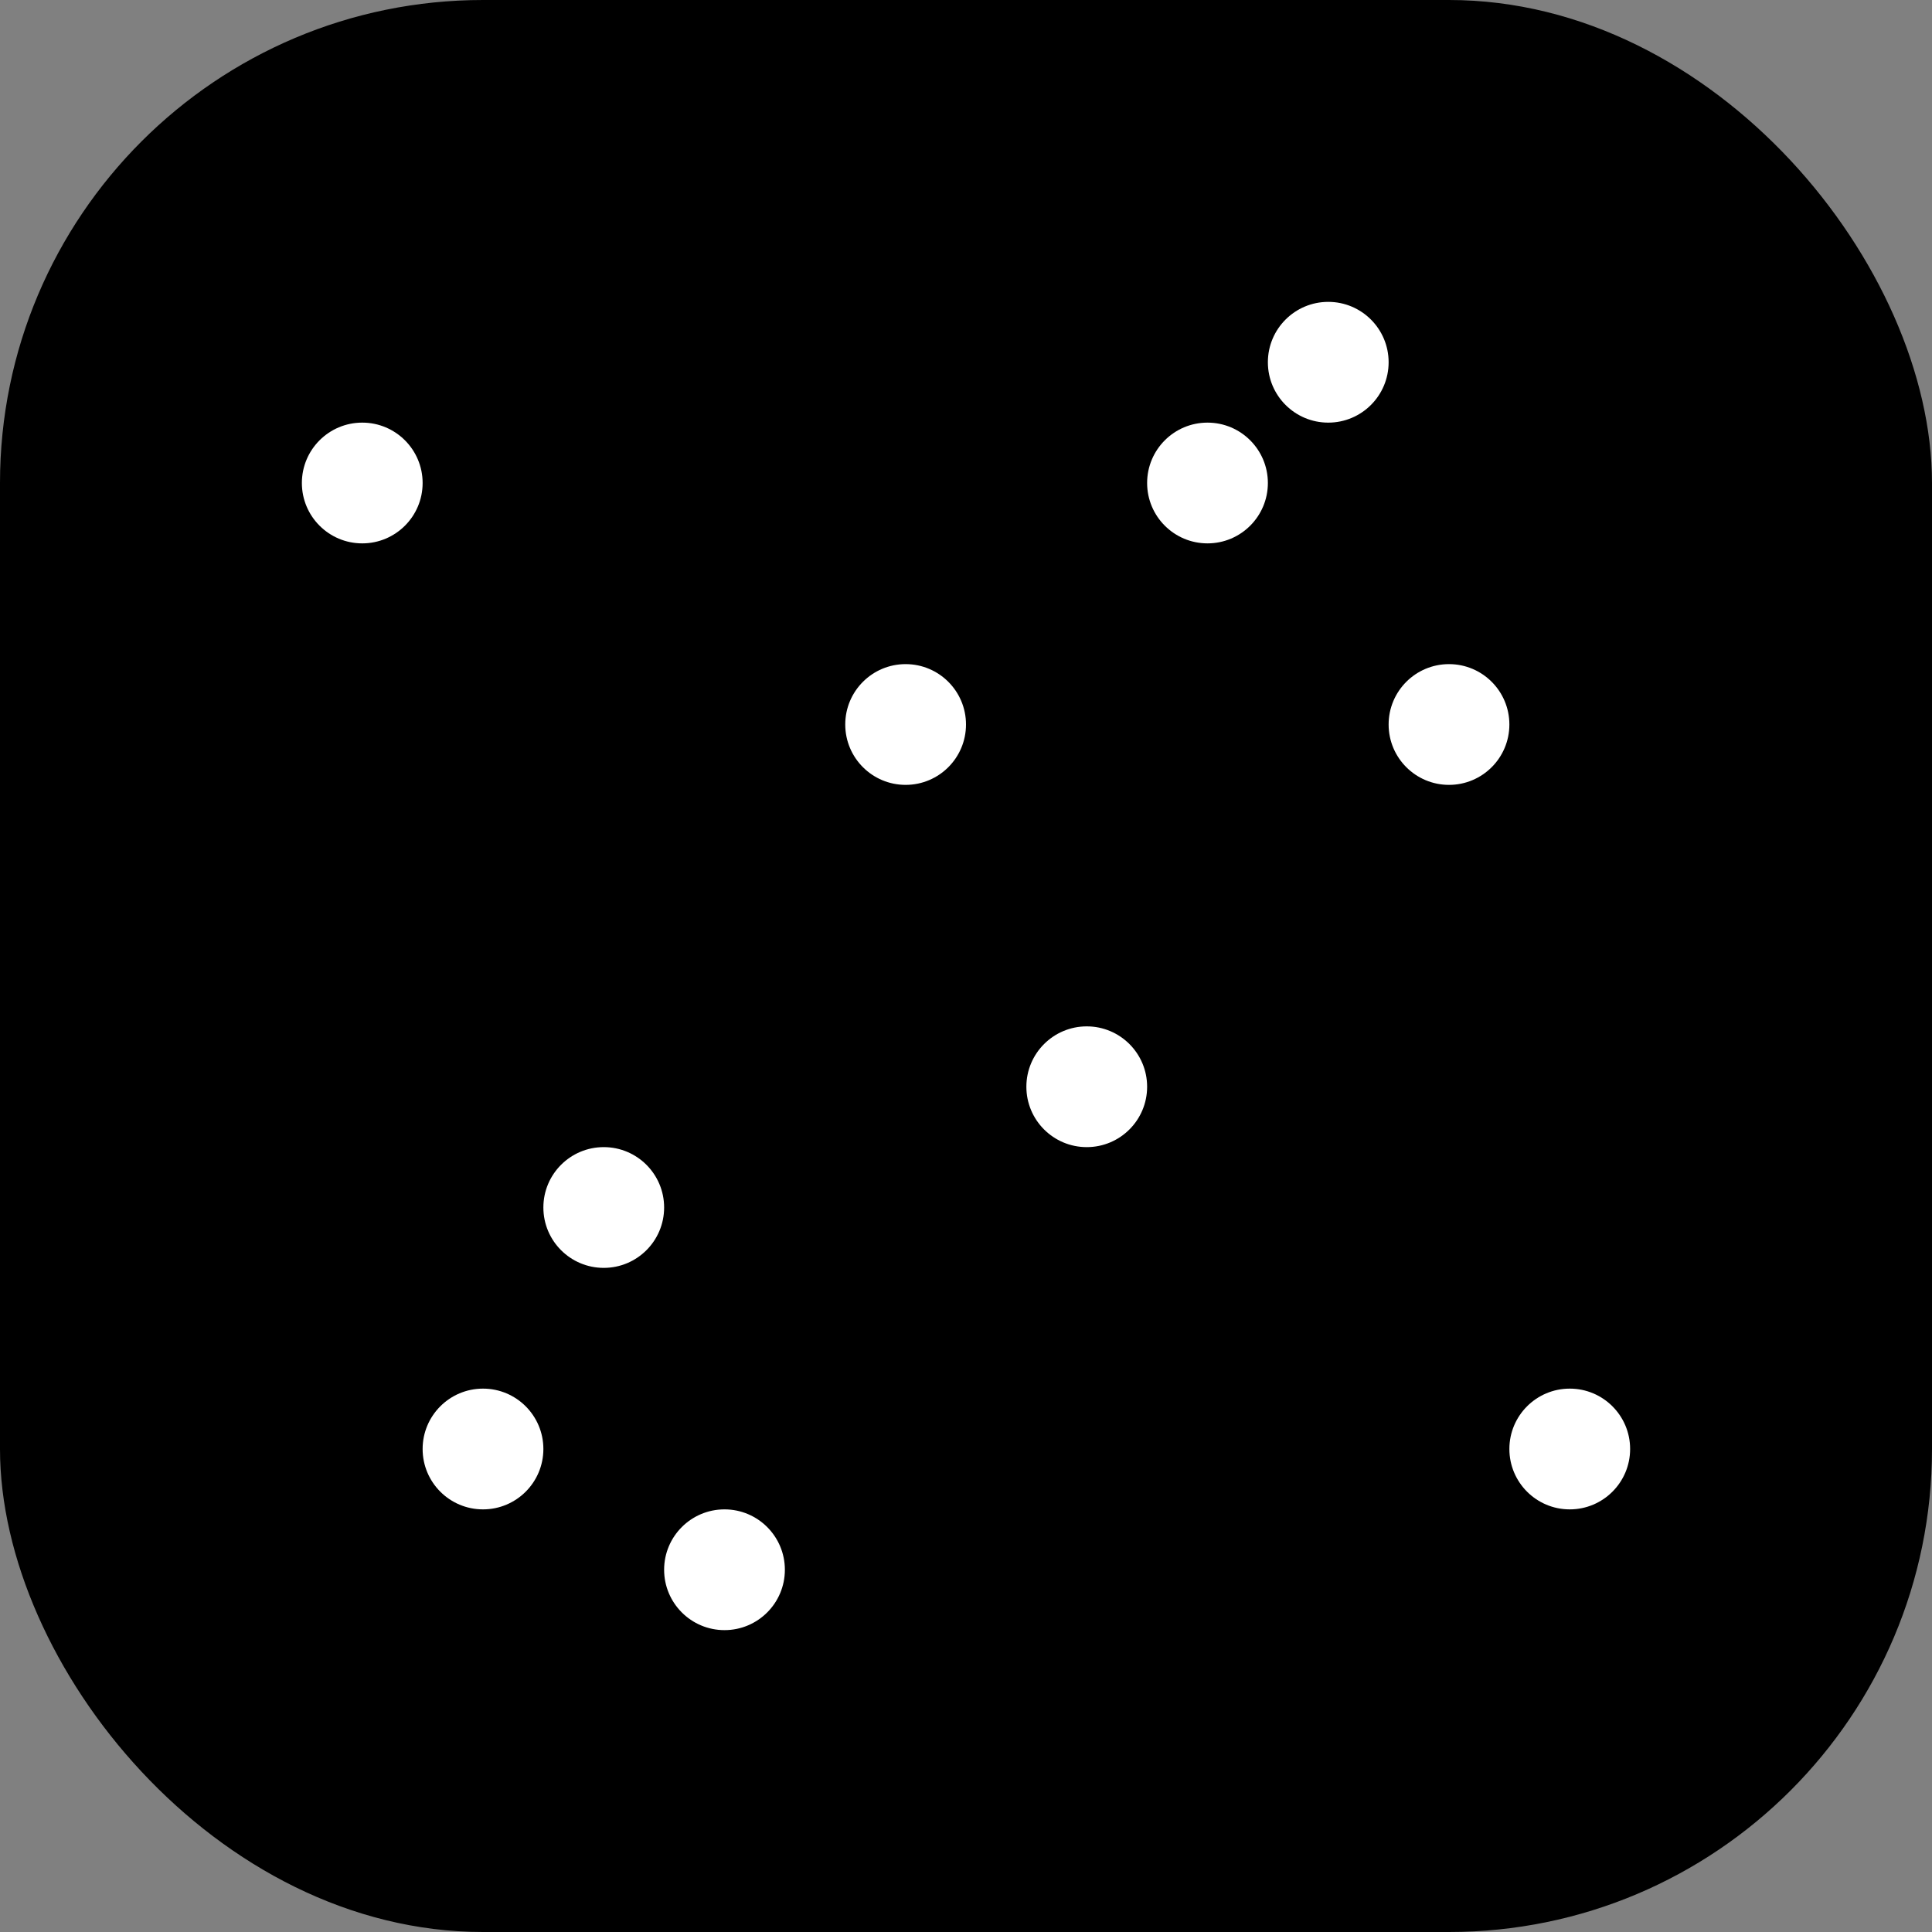 <svg xmlns="http://www.w3.org/2000/svg" viewBox="0 0 32 32" fill="none">
  <rect x="0" y="0" width="32" height="32" fill="#808080" stroke="none"/>
  <!-- Fond noir avec bord arrondi -->
  <rect width="32" height="32" rx="8" fill="black" />
  
  <!-- Petites étoiles blanches -->
  <circle cx="6" cy="8" r="1" fill="white" />
  <circle cx="10" cy="20" r="1" fill="white" />
  <circle cx="15" cy="12" r="1" fill="white" />
  <circle cx="22" cy="6" r="1" fill="white" />
  <circle cx="26" cy="24" r="1" fill="white" />
  <circle cx="18" cy="18" r="1" fill="white" />
  <circle cx="8" cy="24" r="1" fill="white" />
  <circle cx="24" cy="12" r="1" fill="white" />
  <circle cx="12" cy="26" r="1" fill="white" />
  <circle cx="20" cy="8" r="1" fill="white" />
</svg>
